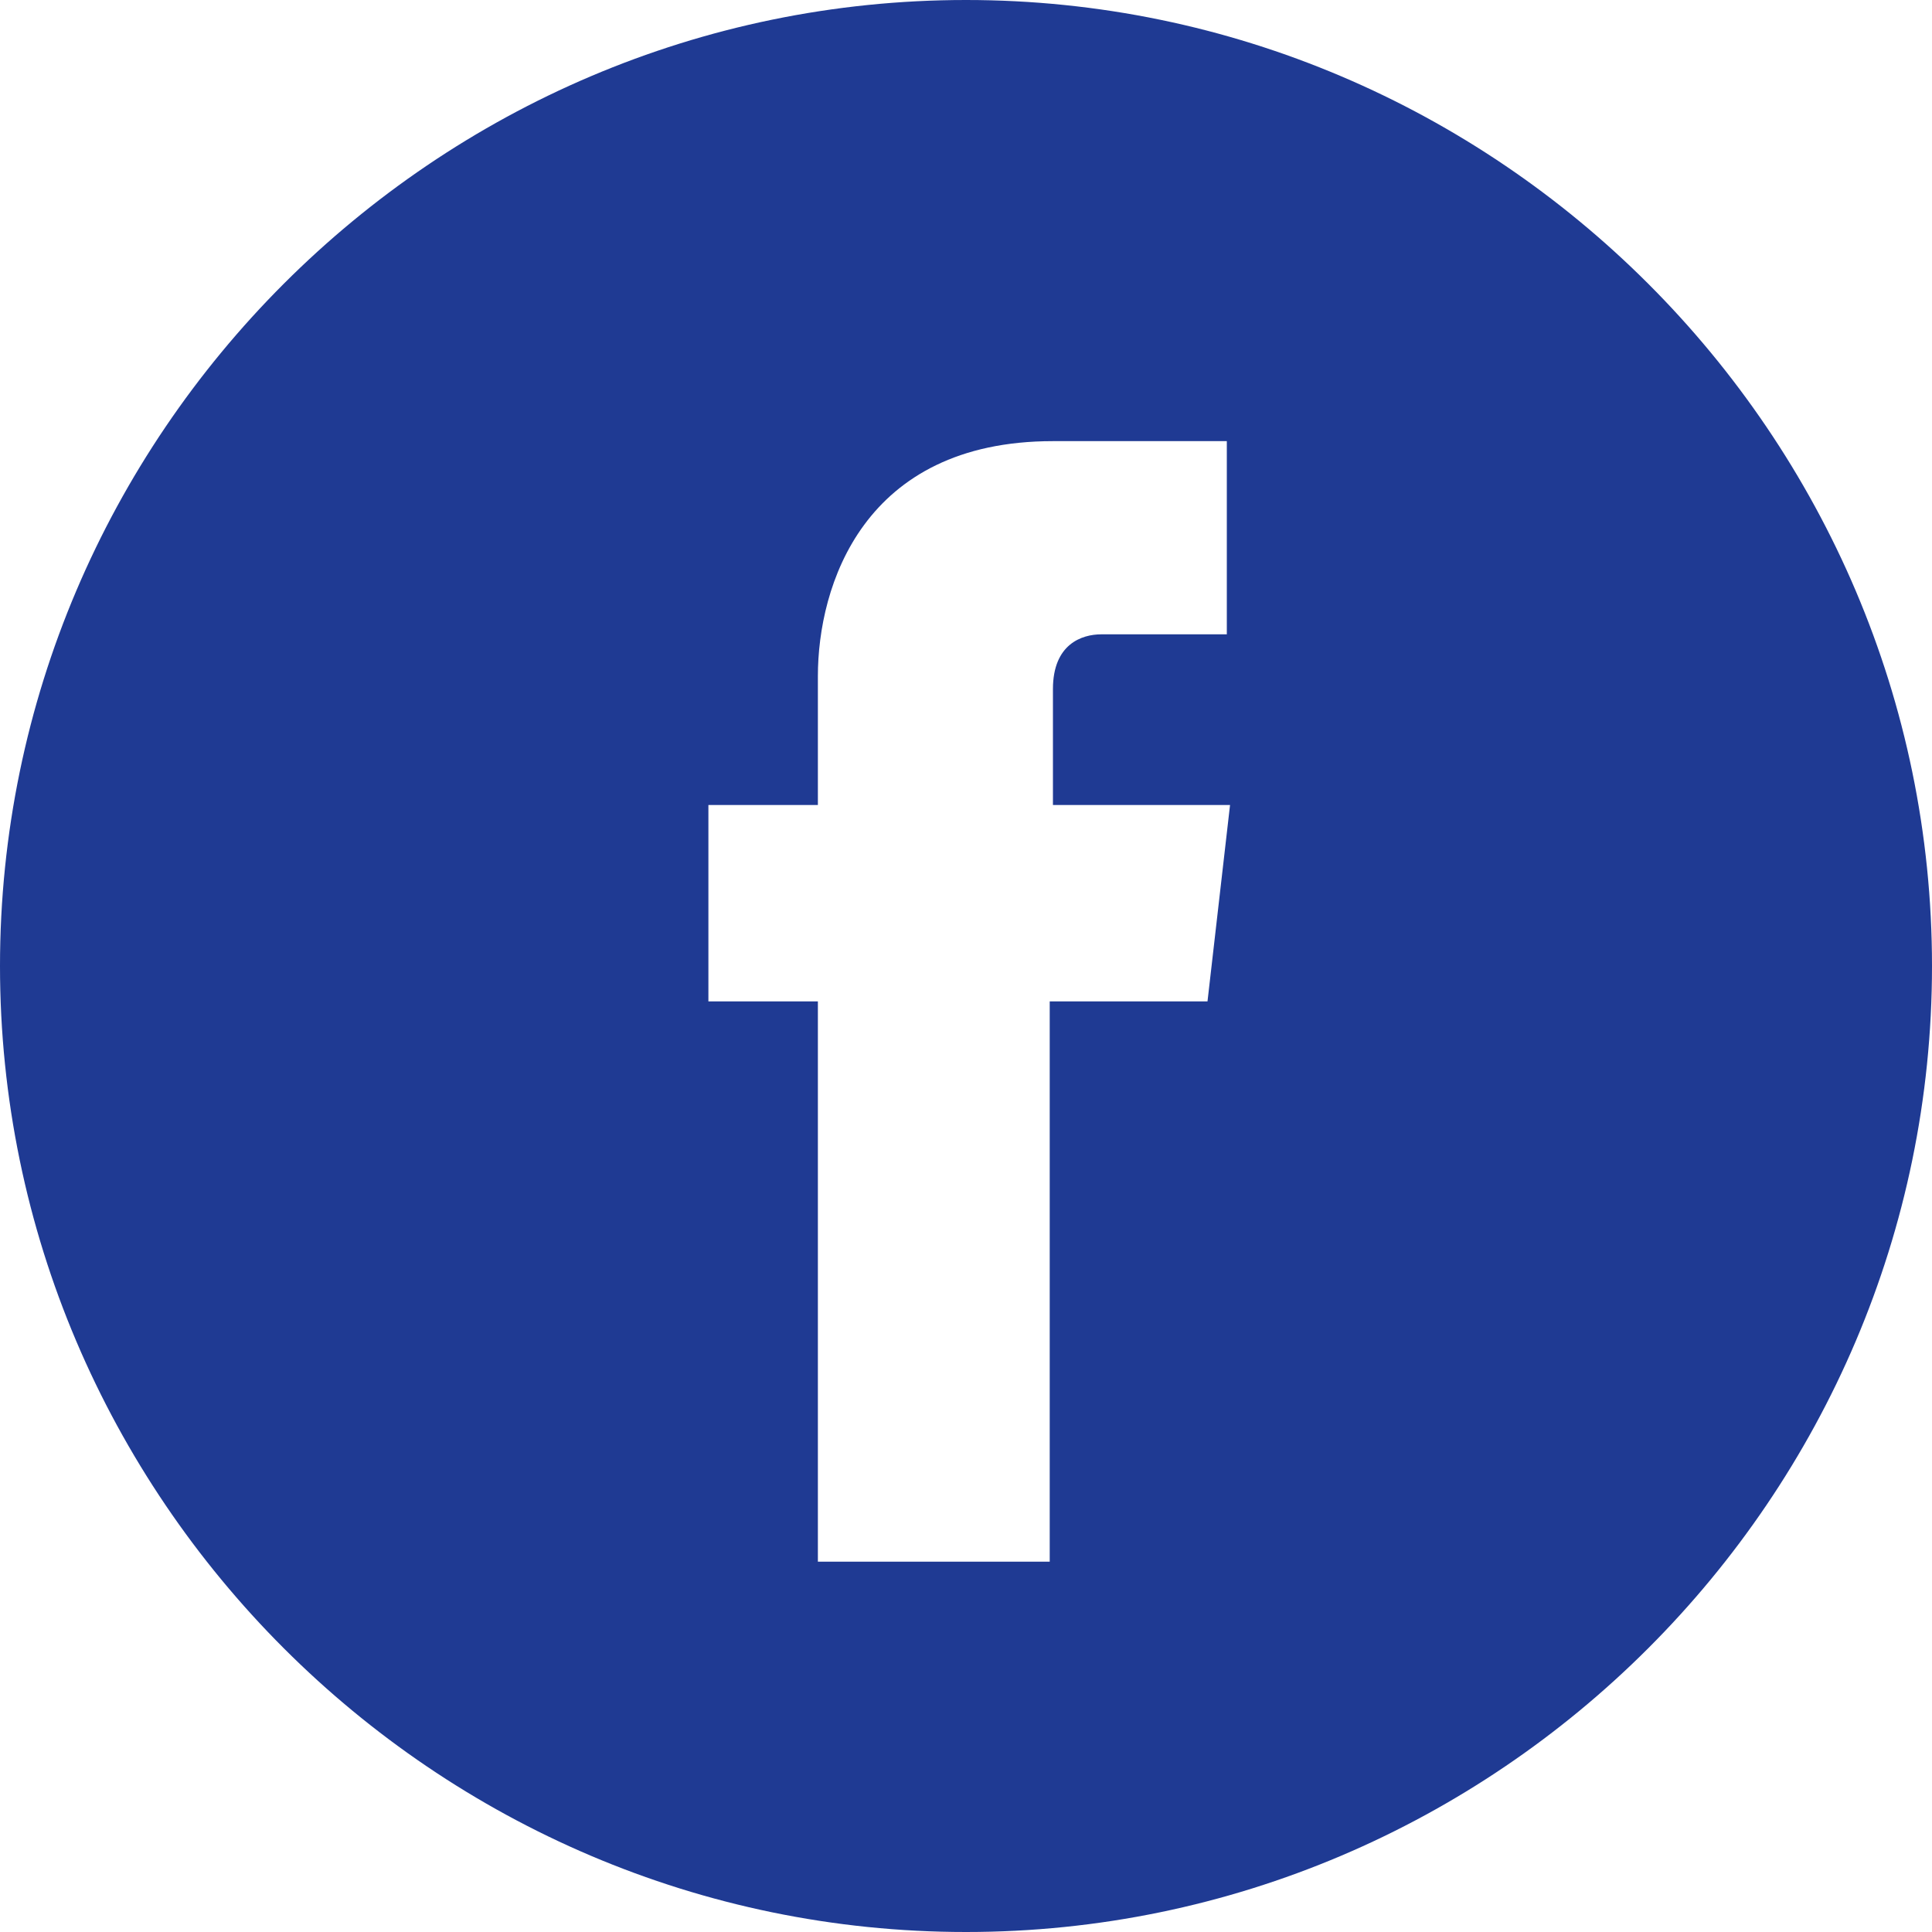 <?xml version="1.0" encoding="utf-8"?>
<!-- Generator: Adobe Illustrator 19.0.0, SVG Export Plug-In . SVG Version: 6.00 Build 0)  -->
<svg version="1.1" xmlns="http://www.w3.org/2000/svg" xmlns:xlink="http://www.w3.org/1999/xlink" x="0px" y="0px"
	 viewBox="-119 121 60 60" style="enable-background:new -119 121 60 60;" xml:space="preserve">
<style type="text/css">
	.st0{display:none;}
	.st1{display:inline;fill:#1F3A93;}
	.st2{display:inline;}
	.st3{fill:#1F3A93;}
</style>
<g id="Capa_1" class="st0">
	<path class="st1" d="M-88.5,121c-16.3,0-29.5,13.2-29.5,29.5c0,5.1,1.3,10.2,3.9,14.7l-4.8,14.5c-0.1,0.3,0,0.7,0.2,1
		c0.2,0.2,0.5,0.3,0.7,0.3c0.1,0,0.2,0,0.3,0l15.9-4.2c4.1,2.1,8.7,3.2,13.4,3.2c16.3,0,29.5-13.2,29.5-29.5S-72.2,121-88.5,121z
		 M-70.1,163.9l-1.8,1.8c-2.2,2.2-4.7,3.3-7.4,3.3l0,0c-3.6,0-7.5-2.1-11.5-6.1l-10.2-10.2c-3.2-3.2-5.1-6.3-5.8-9.2
		c-0.8-3.5,0.2-6.8,3.1-9.7l1.8-1.8c1.1-1.1,3-1.4,4.4-0.7c2.7,1.4,5.4,6,5.7,6.5c0.6,1,0.7,2,0.5,2.8c-0.2,0.7-0.6,1.2-1.2,1.6
		c-0.8,0.7-1.8,1.5-1.9,1.7c-1,1.5-0.9,2.7,0.4,4l8,8c1.3,1.3,2.5,1.4,4,0.4c0.2-0.2,1-1.1,1.7-1.9c0.5-0.8,1.3-1.3,2.3-1.3
		c0.7,0,1.4,0.2,2,0.6c0.5,0.3,5.1,3.1,6.6,5.7C-68.7,161-68.9,162.7-70.1,163.9z"/>
</g>
<g id="Layer_2" class="st0">
	<g class="st2">
		<g>
			<g>
				<path class="st3" d="M-93.8,146c0-2.3-1.6-2.3-1.6-2.3h-0.8h-5.6h0v4.9h6C-94.7,148.6-93.8,148.3-93.8,146z"/>
				<path class="st3" d="M-78.9,148.6c-3.4,0-3.9,3.4-3.9,3.4h7.3C-75.5,152-75.4,148.6-78.9,148.6z"/>
				<path class="st3" d="M-95.3,152h-6.4v5.9h5.7c0.1,0,0.2,0,0.4,0c0.9,0,2.7-0.3,2.7-2.9C-93,152-95.3,152-95.3,152z"/>
				<path class="st3" d="M-89,121c-16.5,0-30,13.5-30,30c0,16.5,13.5,30,30,30c16.5,0,30-13.5,30-30C-59,134.5-72.5,121-89,121z
					 M-83.7,141.1h9.1v2.7h-9.1V141.1z M-88.3,155.3c0,6.7-7,6.5-7,6.5h-6.4h-0.2h-4.9v-22.1h4.9h0.2h6.4c3.5,0,6.2,1.9,6.2,5.9
					c0,4-3.4,4.2-3.4,4.2C-88,149.9-88.3,155.3-88.3,155.3z M-71.3,155h-11.4c0,4.1,3.9,3.8,3.9,3.8c3.7,0,3.5-2.4,3.5-2.4h3.9
					c0,6.3-7.6,5.9-7.6,5.9c-9.1,0-8.5-8.4-8.5-8.4s0-8.5,8.5-8.5C-70,145.4-71.3,155-71.3,155z"/>
			</g>
		</g>
	</g>
</g>
<g id="Layer_3">
	<g>
		<g>
			<path class="st3" d="M-89,121c-16.5,0-30,13.5-30,30c0,16.5,13.5,30,30,30c16.5,0,30-13.5,30-30C-59,134.5-72.5,121-89,121z
				 M-81.5,152.1h-4.9c0,7.8,0,17.4,0,17.4h-7.2c0,0,0-9.5,0-17.4h-3.4v-6.1h3.4v-4c0-2.8,1.4-7.3,7.3-7.3l5.4,0v6c0,0-3.3,0-3.9,0
				s-1.5,0.3-1.5,1.7v3.6h5.5L-81.5,152.1z"/>
		</g>
	</g>
</g>
<g id="Layer_4" class="st0">
	<g class="st2">
		<g>
			<g>
				<path class="st3" d="M-89,157c3.3,0,6-2.7,6-6c0-1.3-0.4-2.5-1.1-3.5C-85.2,146-87,145-89,145c-2,0-3.8,1-4.9,2.5
					c-0.7,1-1.1,2.2-1.1,3.5C-95,154.3-92.3,157-89,157z"/>
				<polygon class="st3" points="-75.9,143.7 -75.9,138.6 -75.9,137.9 -76.6,137.9 -81.7,137.9 -81.7,143.7 				"/>
				<path class="st3" d="M-89,121c-16.5,0-30,13.5-30,30c0,16.5,13.5,30,30,30c16.5,0,30-13.5,30-30C-59,134.5-72.5,121-89,121z
					 M-71.9,147.5v14c0,3.6-3,6.6-6.6,6.6h-20.9c-3.6,0-6.6-3-6.6-6.6v-14v-7c0-3.6,3-6.6,6.6-6.6h20.9c3.6,0,6.6,3,6.6,6.6V147.5z"
					/>
				<path class="st3" d="M-79.7,151c0,5.1-4.2,9.3-9.3,9.3c-5.1,0-9.3-4.2-9.3-9.3c0-1.2,0.2-2.4,0.7-3.5h-5.1v14
					c0,1.8,1.5,3.3,3.3,3.3h20.9c1.8,0,3.3-1.5,3.3-3.3v-14h-5.1C-79.9,148.6-79.7,149.8-79.7,151z"/>
			</g>
		</g>
	</g>
</g>
<g id="Layer_5" class="st0">
	<g class="st2">
		<g>
			<path class="st3" d="M-89,121c-16.5,0-30,13.5-30,30c0,16.5,13.5,30,30,30c16.5,0,30-13.5,30-30C-59,134.5-72.5,121-89,121z
				 M-75.6,144.1c0,0.3,0,0.6,0,0.9c0,9.1-6.9,19.6-19.6,19.6c-3.9,0-7.5-1.1-10.6-3.1c0.5,0.1,1.1,0.1,1.6,0.1c3.2,0,6.2-1.1,8.6-3
				c-3-0.1-5.6-2.1-6.5-4.8c0.4,0.1,0.9,0.1,1.3,0.1c0.6,0,1.2-0.1,1.8-0.2c-3.2-0.6-5.5-3.4-5.5-6.8c0,0,0-0.1,0-0.1
				c0.9,0.5,2,0.8,3.1,0.9c-1.9-1.2-3.1-3.4-3.1-5.7c0-1.3,0.3-2.5,0.9-3.5c3.4,4.2,8.5,6.9,14.2,7.2c-0.1-0.5-0.2-1-0.2-1.6
				c0-3.8,3.1-6.9,6.9-6.9c2,0,3.8,0.8,5,2.2c1.6-0.3,3-0.9,4.4-1.7c-0.5,1.6-1.6,3-3,3.8c1.4-0.2,2.7-0.5,4-1.1
				C-73.1,141.9-74.3,143.2-75.6,144.1z"/>
		</g>
	</g>
</g>
<g id="Layer_6" class="st0">
	<g class="st2">
		<g>
			<g>
				<path class="st3" d="M-83.5,146.7c-2.6,0-3.7,1.4-4.4,2.4v-2.1h-4.8c0.1,1.4,0,14.6,0,14.6h4.8v-8.1c0-0.4,0-0.9,0.2-1.2
					c0.4-0.9,1.1-1.8,2.5-1.8c1.7,0,2.4,1.3,2.4,3.3v7.8h4.8h0v-8.3C-78,148.8-80.4,146.7-83.5,146.7z M-87.9,149.2L-87.9,149.2
					C-87.9,149.2-87.9,149.2-87.9,149.2L-87.9,149.2z"/>
				<rect x="-100.2" y="147.1" class="st3" width="4.8" height="14.6"/>
				<path class="st3" d="M-89,121c-16.5,0-30,13.5-30,30c0,16.5,13.5,30,30,30c16.5,0,30-13.5,30-30C-59,134.5-72.5,121-89,121z
					 M-73.1,164.6c0,1.3-1.1,2.3-2.4,2.3h-27.3c-1.3,0-2.4-1-2.4-2.3V137c0-1.3,1.1-2.3,2.4-2.3h27.3c1.3,0,2.4,1,2.4,2.3
					C-73.1,137-73.1,164.6-73.1,164.6z"/>
				<path class="st3" d="M-97.8,140.1c-1.7,0-2.7,1.1-2.7,2.5c0,1.4,1.1,2.5,2.7,2.5h0c1.7,0,2.7-1.1,2.7-2.5
					C-95.1,141.2-96.1,140.1-97.8,140.1z"/>
			</g>
		</g>
	</g>
</g>
<g id="Layer_7" class="st0">
	<g class="st2">
		<g>
			<path class="st3" d="M-89,121c-16.6,0-30,13.4-30,30s13.4,30,30,30s30-13.4,30-30C-59,134.4-72.4,121-89,121z M-71.2,142.8
				c-2,11.3-13.3,20.9-16.6,23.1c-3.4,2.2-6.5-0.9-7.6-3.2c-1.3-2.6-5.1-17-6.1-18.2c-1-1.2-4,1.2-4,1.2l-1.5-1.9
				c0,0,6.1-7.3,10.8-8.2c4.9-1,4.9,7.6,6.1,12.3c1.2,4.6,1.9,7.2,2.9,7.2c1,0,2.9-2.6,5-6.5c2.1-3.9-0.1-7.4-4.2-4.9
				C-84.7,133.9-69.2,131.5-71.2,142.8z"/>
		</g>
	</g>
</g>
</svg>
